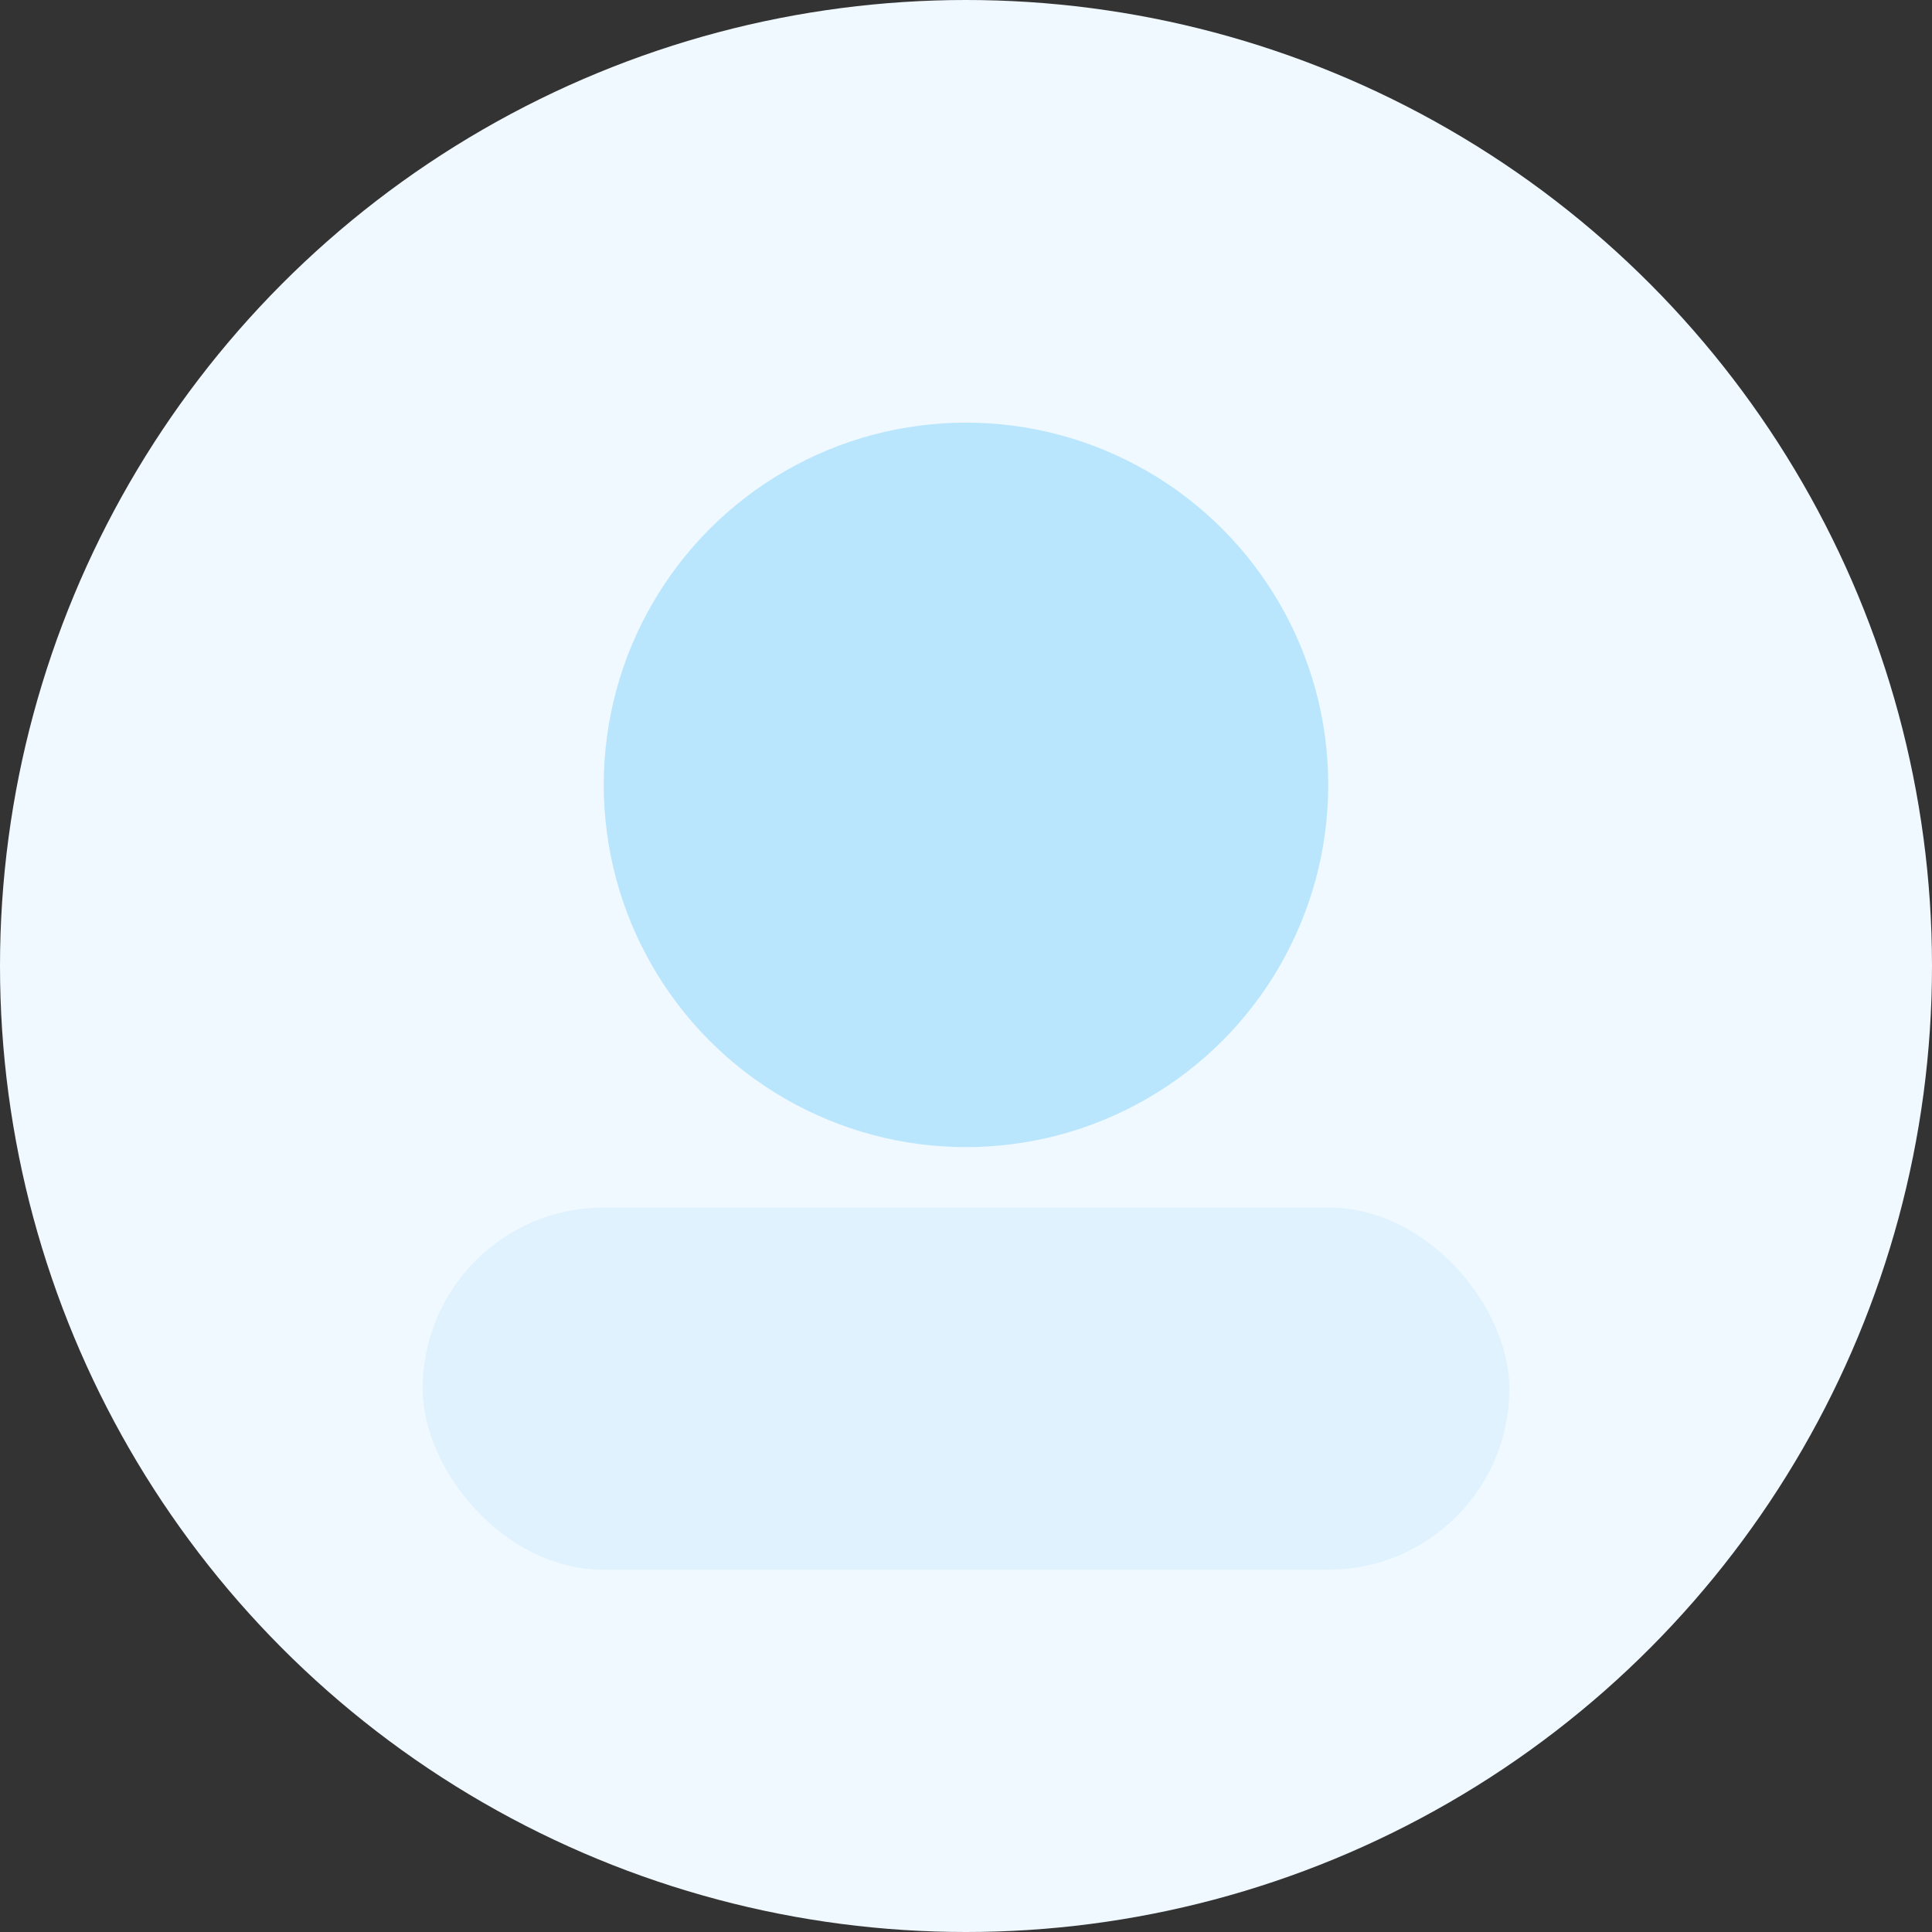 <svg width="64" height="64" viewBox="0 0 64 64" fill="none" xmlns="http://www.w3.org/2000/svg">
<rect x="0" y="0" width="64" height="64" fill="#333333" stroke="none"/>
<circle cx="32" cy="32" r="32" fill="#f0f9ff"/>
<circle cx="32" cy="26" r="12" fill="#bae6fd"/>
<rect x="14" y="40" width="36" height="12" rx="6" fill="#e0f2fe"/>
</svg>

